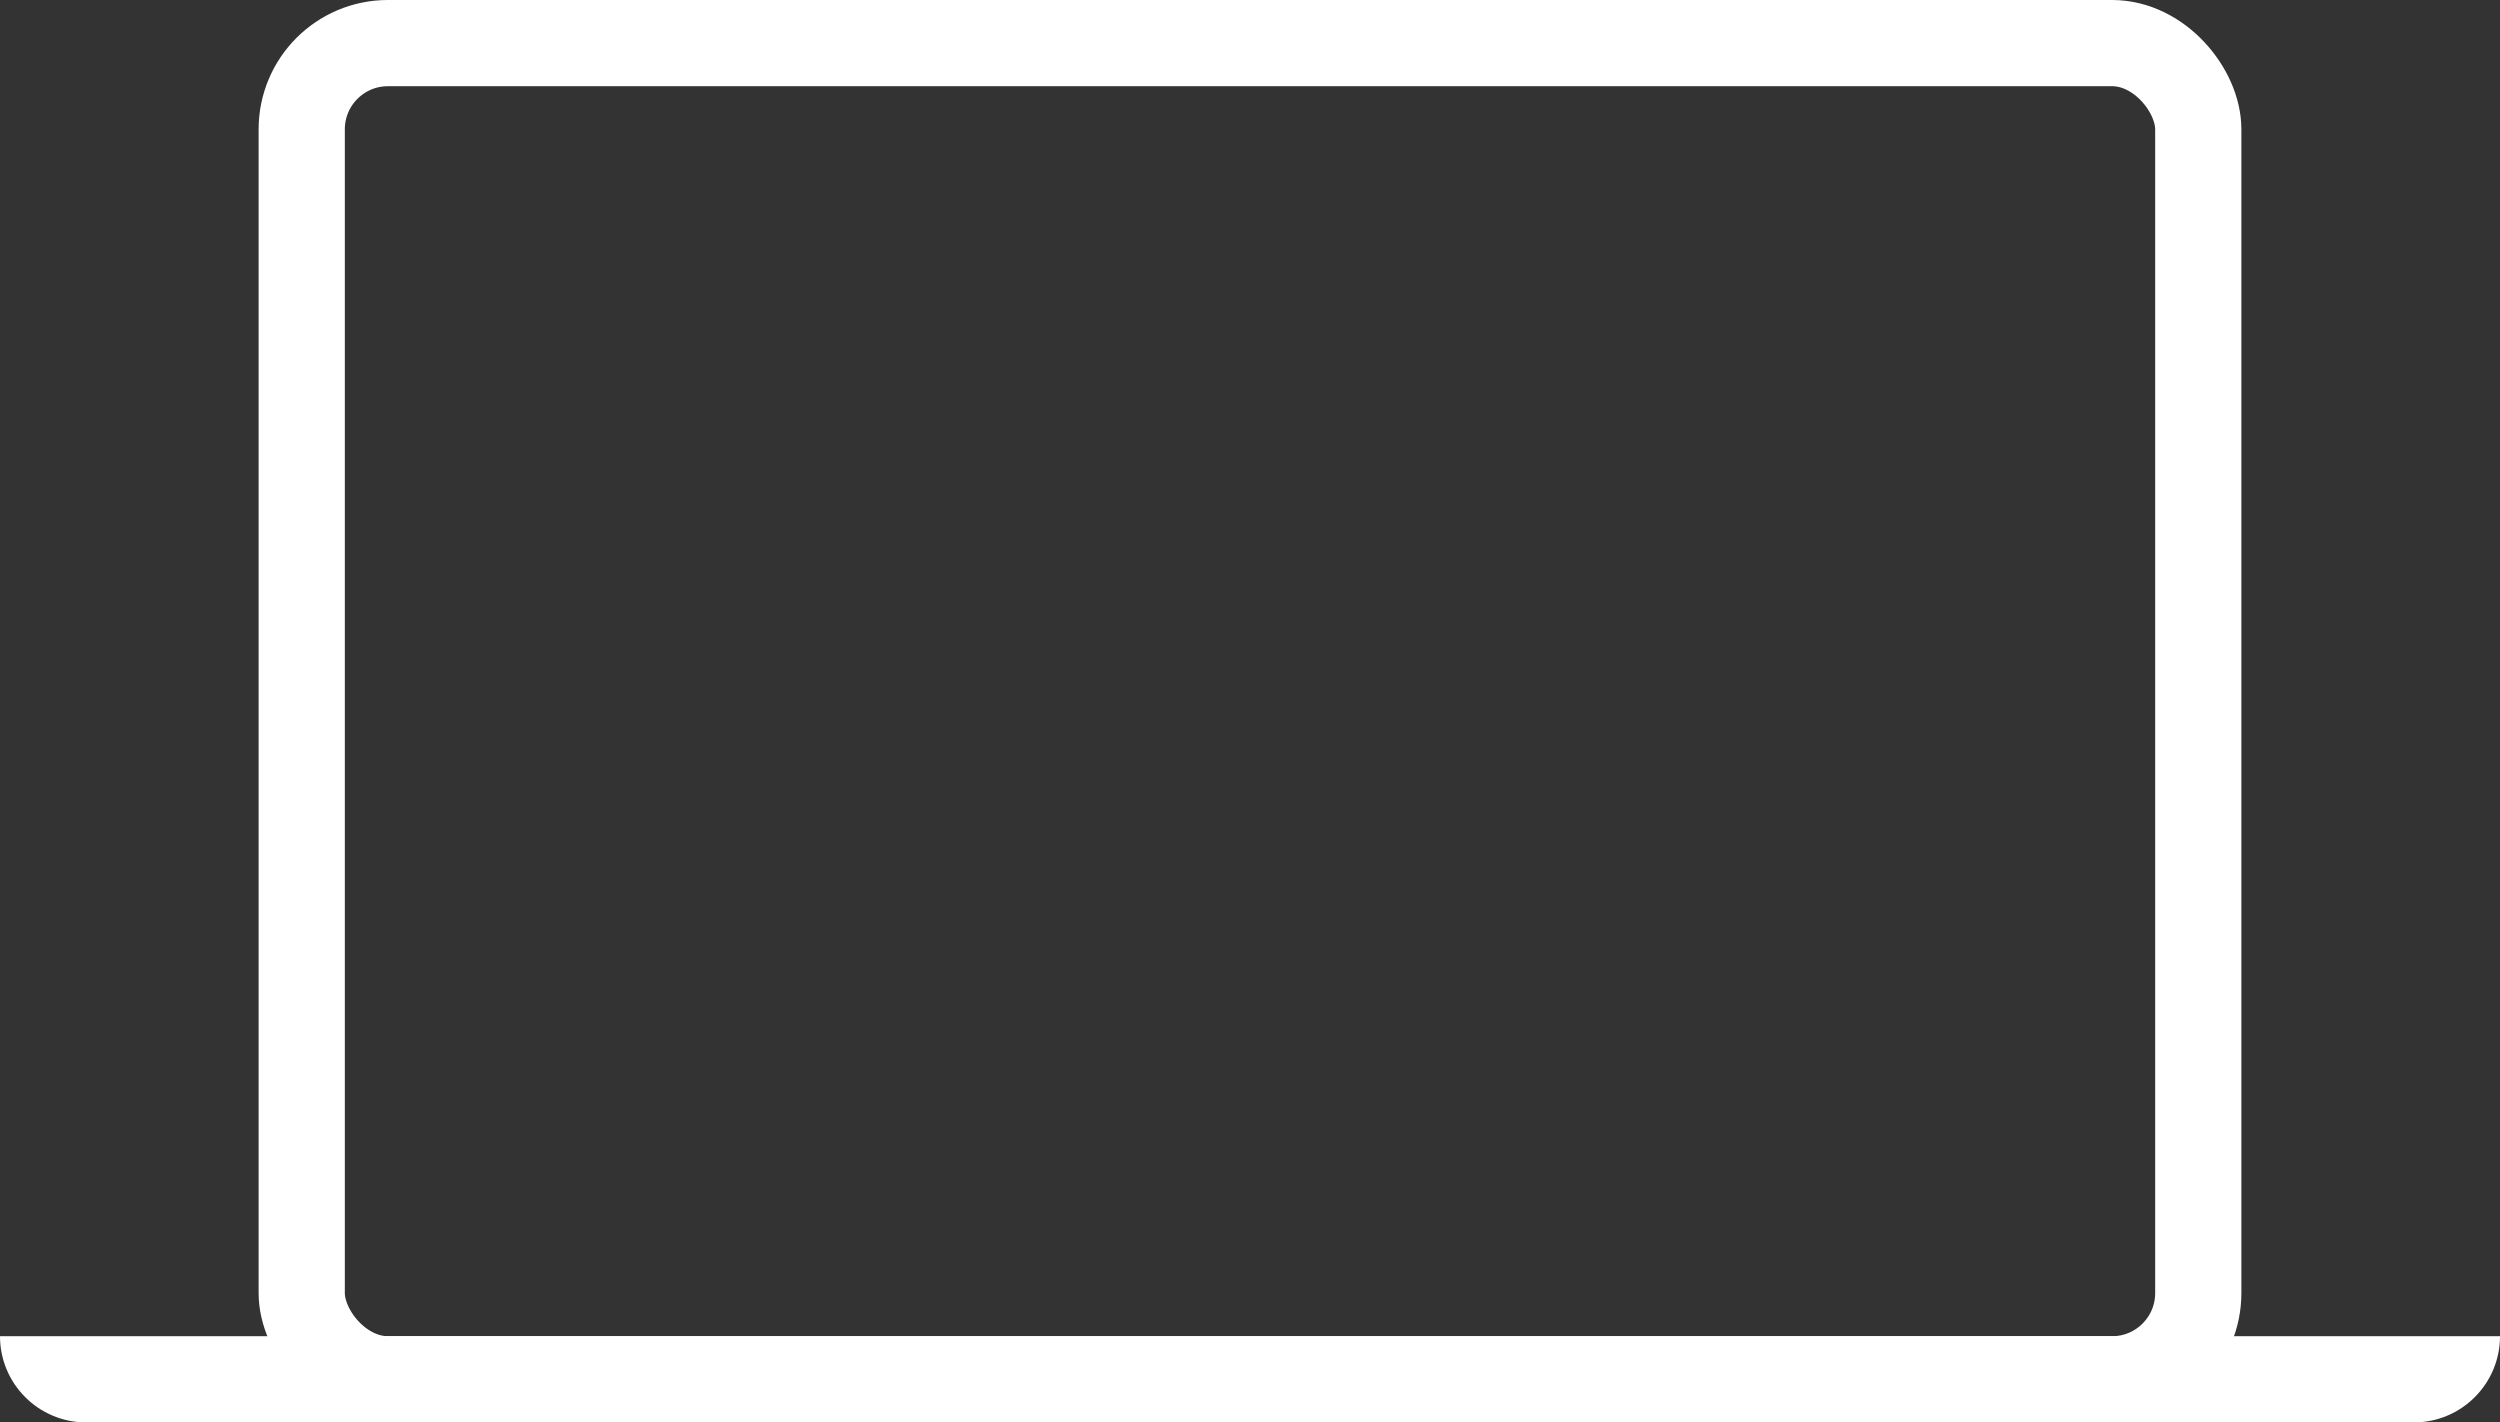 <?xml version="1.0" encoding="UTF-8"?> <svg xmlns="http://www.w3.org/2000/svg" width="58" height="33" viewBox="0 0 58 33" fill="none"><rect x="0" y="0" width="58" height="33" fill="#333333" stroke="none"/><rect x="7" y="1" width="44" height="31" rx="2" stroke="white" stroke-width="2"></rect><path d="M0 31H58V31C58 32.105 57.105 33 56 33H2C0.895 33 0 32.105 0 31V31Z" fill="white"></path></svg> 